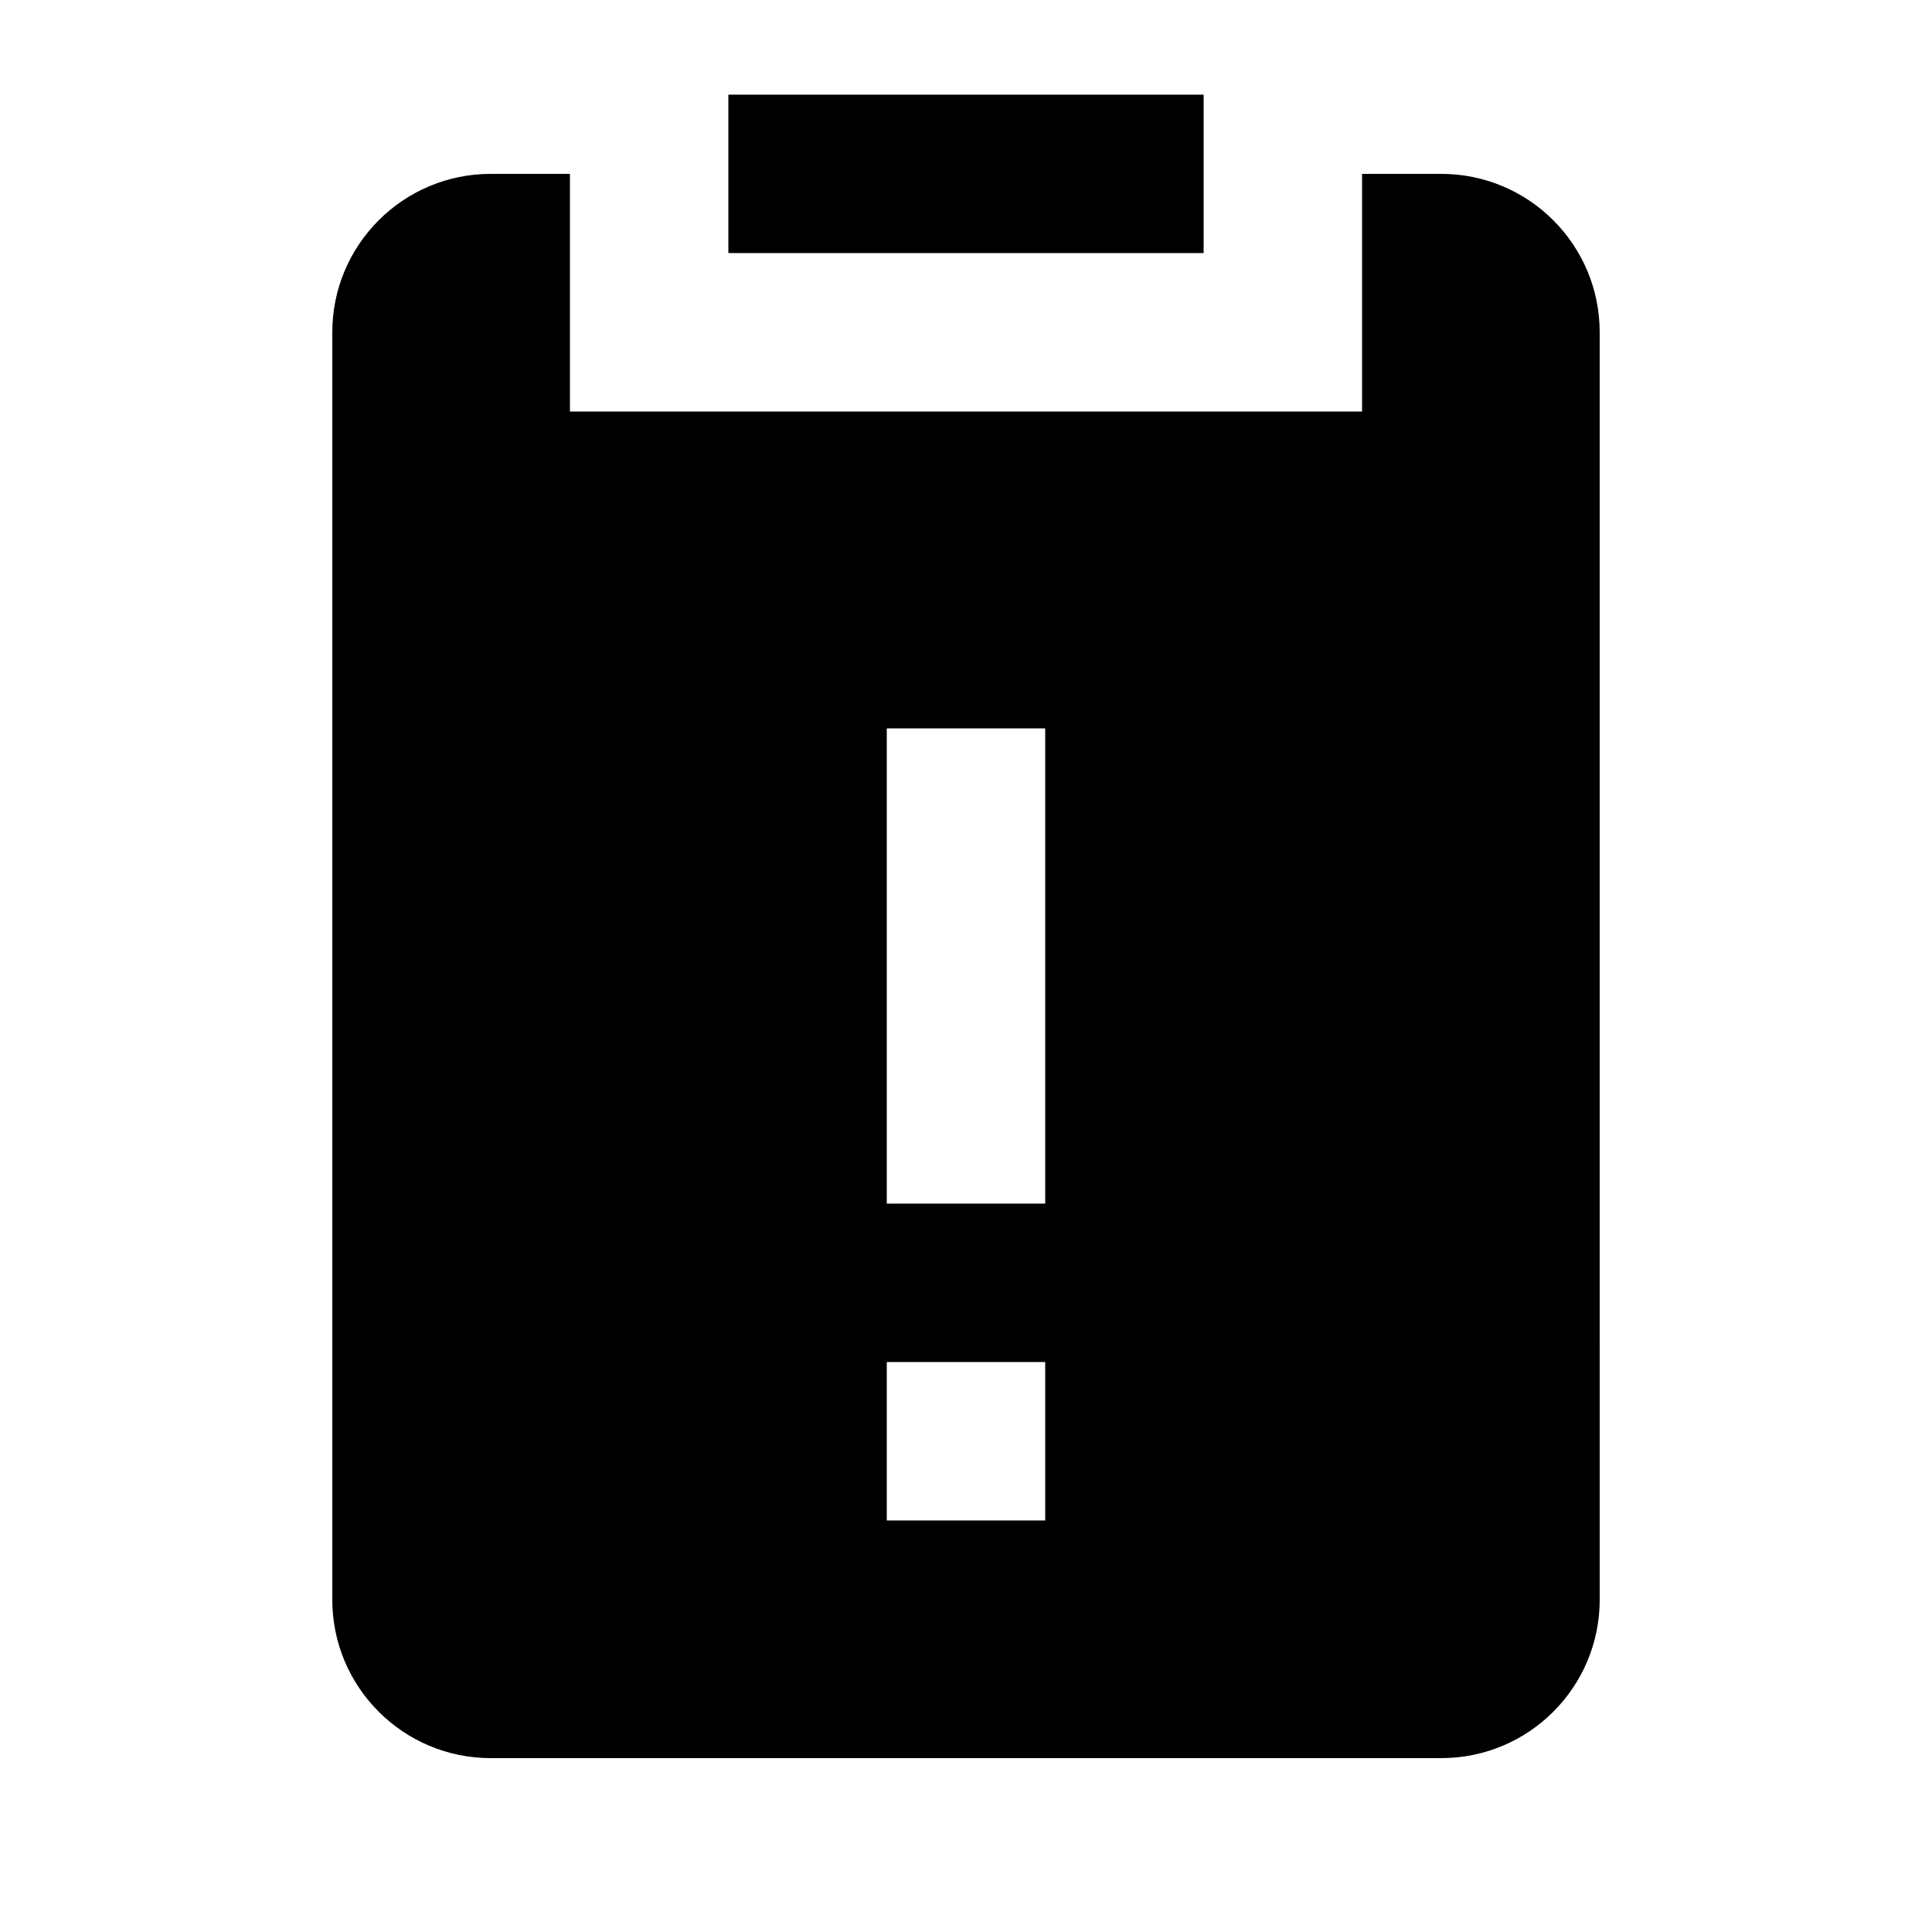<?xml version="1.0" encoding="UTF-8"?>
<!-- Uploaded to: ICON Repo, www.svgrepo.com, Generator: ICON Repo Mixer Tools -->
<svg fill="#000000" width="800px" height="800px" version="1.1" viewBox="144 144 512 512" xmlns="http://www.w3.org/2000/svg">
 <path d="m525.95 190.08h-20.992v62.977h-209.92v-62.977h-20.992c-23.188 0-41.984 18.797-41.984 41.984v335.87c0 23.188 18.797 41.984 41.984 41.984h251.91c23.188 0 41.984-18.797 41.984-41.984l-0.004-335.87c0-23.188-18.797-41.984-41.984-41.984zm-104.96 356.86h-41.984v-41.984h41.984zm0-83.965h-41.984v-125.95h41.984zm41.984-293.89h-125.95v41.984h125.95z"/>
</svg>